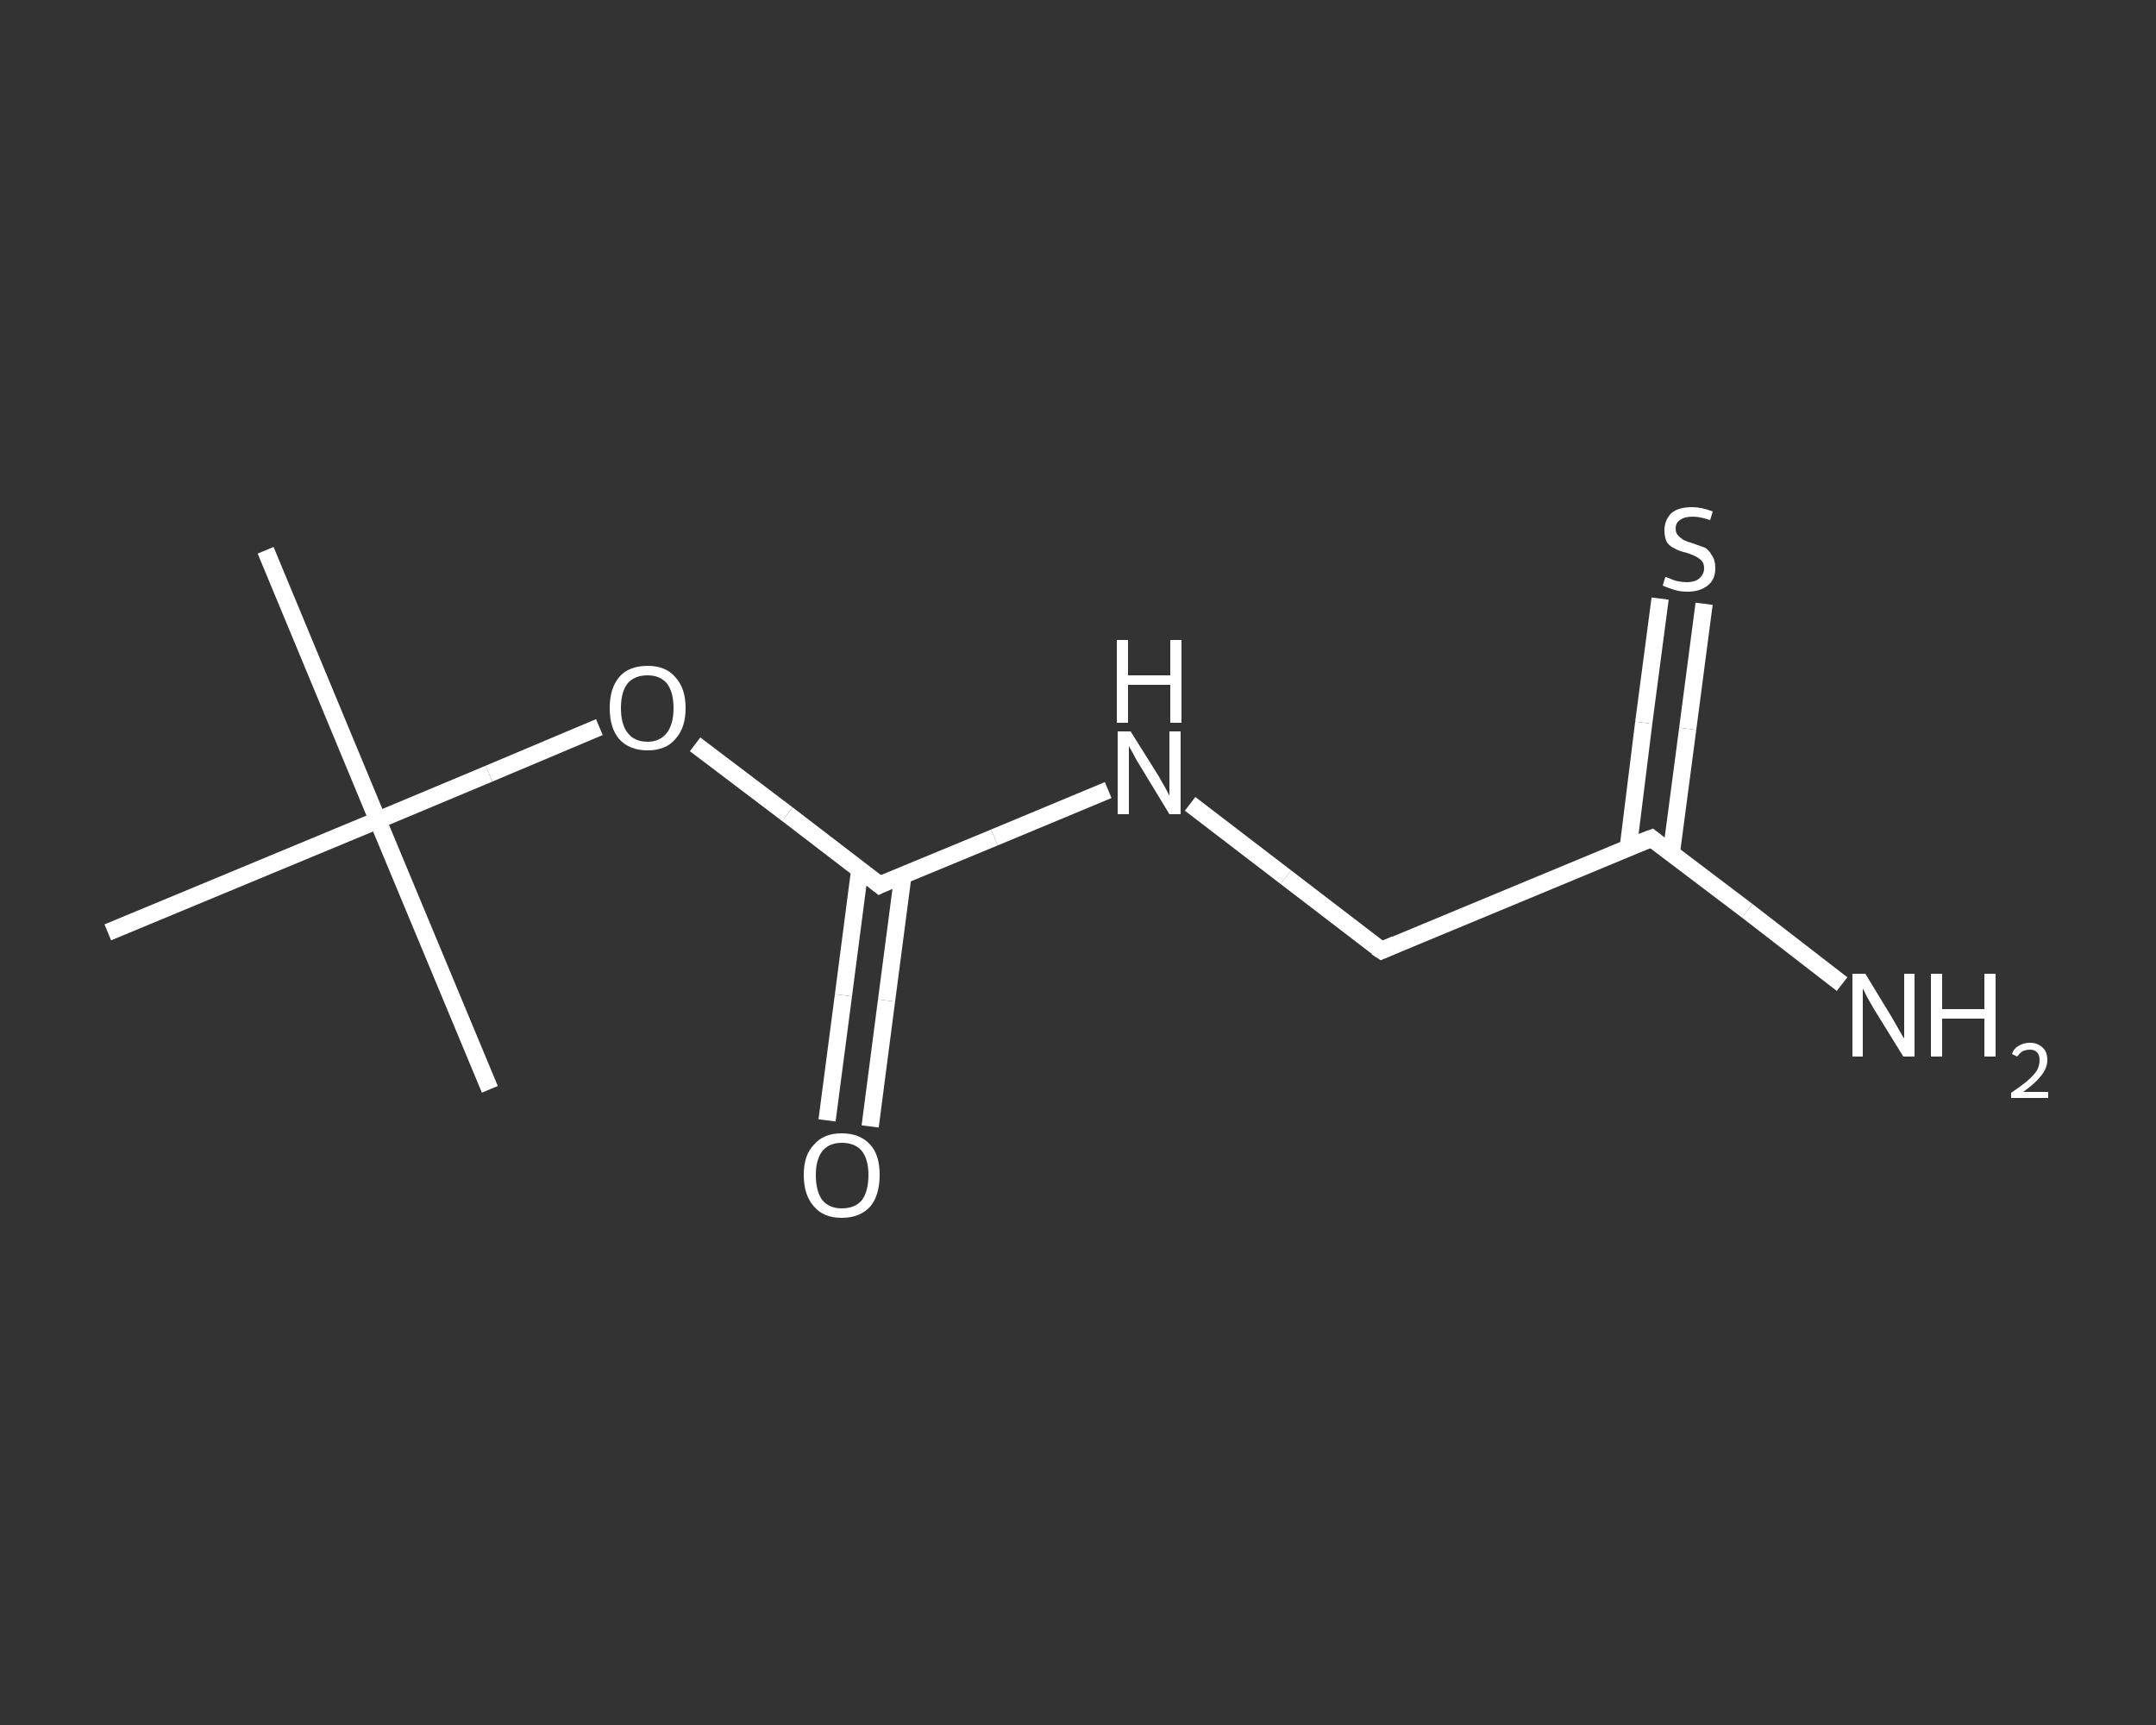 <?xml version='1.0' encoding='iso-8859-1'?>
<svg version='1.1' baseProfile='full'
              xmlns='http://www.w3.org/2000/svg'
                      xmlns:rdkit='http://www.rdkit.org/xml'
                      xmlns:xlink='http://www.w3.org/1999/xlink'
                  xml:space='preserve'
width='250px' height='200px' viewBox='0 0 250 200'>
<rect x="0" y="0" width="250" height="200" fill="#333333" stroke="none"/>
<!-- END OF HEADER -->
<rect style='opacity:1.0;fill:transparent;stroke:none' width='250.0' height='200.0' x='0.0' y='0.0'> </rect>
<path class='bond-0 atom-0 atom-1' d='M 30.8,63.8 L 43.8,95.1' style='fill:none;fill-rule:evenodd;stroke:#FFFFFF;stroke-width:2.0px;stroke-linecap:butt;stroke-linejoin:miter;stroke-opacity:1' />
<path class='bond-1 atom-1 atom-2' d='M 43.8,95.1 L 56.8,126.3' style='fill:none;fill-rule:evenodd;stroke:#FFFFFF;stroke-width:2.0px;stroke-linecap:butt;stroke-linejoin:miter;stroke-opacity:1' />
<path class='bond-2 atom-1 atom-3' d='M 43.8,95.1 L 12.5,108.1' style='fill:none;fill-rule:evenodd;stroke:#FFFFFF;stroke-width:2.0px;stroke-linecap:butt;stroke-linejoin:miter;stroke-opacity:1' />
<path class='bond-3 atom-1 atom-4' d='M 43.8,95.1 L 56.7,89.7' style='fill:none;fill-rule:evenodd;stroke:#FFFFFF;stroke-width:2.0px;stroke-linecap:butt;stroke-linejoin:miter;stroke-opacity:1' />
<path class='bond-3 atom-1 atom-4' d='M 56.7,89.7 L 69.5,84.3' style='fill:none;fill-rule:evenodd;stroke:#FFFFFF;stroke-width:2.0px;stroke-linecap:butt;stroke-linejoin:miter;stroke-opacity:1' />
<path class='bond-4 atom-4 atom-5' d='M 80.6,86.3 L 91.3,94.4' style='fill:none;fill-rule:evenodd;stroke:#FFFFFF;stroke-width:2.0px;stroke-linecap:butt;stroke-linejoin:miter;stroke-opacity:1' />
<path class='bond-4 atom-4 atom-5' d='M 91.3,94.4 L 102.0,102.6' style='fill:none;fill-rule:evenodd;stroke:#FFFFFF;stroke-width:2.0px;stroke-linecap:butt;stroke-linejoin:miter;stroke-opacity:1' />
<path class='bond-5 atom-5 atom-6' d='M 99.7,100.8 L 97.8,115.4' style='fill:none;fill-rule:evenodd;stroke:#FFFFFF;stroke-width:2.0px;stroke-linecap:butt;stroke-linejoin:miter;stroke-opacity:1' />
<path class='bond-5 atom-5 atom-6' d='M 97.8,115.4 L 95.9,129.9' style='fill:none;fill-rule:evenodd;stroke:#FFFFFF;stroke-width:2.0px;stroke-linecap:butt;stroke-linejoin:miter;stroke-opacity:1' />
<path class='bond-5 atom-5 atom-6' d='M 104.7,101.5 L 102.8,116.0' style='fill:none;fill-rule:evenodd;stroke:#FFFFFF;stroke-width:2.0px;stroke-linecap:butt;stroke-linejoin:miter;stroke-opacity:1' />
<path class='bond-5 atom-5 atom-6' d='M 102.8,116.0 L 100.9,130.6' style='fill:none;fill-rule:evenodd;stroke:#FFFFFF;stroke-width:2.0px;stroke-linecap:butt;stroke-linejoin:miter;stroke-opacity:1' />
<path class='bond-6 atom-5 atom-7' d='M 102.0,102.6 L 115.3,97.1' style='fill:none;fill-rule:evenodd;stroke:#FFFFFF;stroke-width:2.0px;stroke-linecap:butt;stroke-linejoin:miter;stroke-opacity:1' />
<path class='bond-6 atom-5 atom-7' d='M 115.3,97.1 L 128.5,91.6' style='fill:none;fill-rule:evenodd;stroke:#FFFFFF;stroke-width:2.0px;stroke-linecap:butt;stroke-linejoin:miter;stroke-opacity:1' />
<path class='bond-7 atom-7 atom-8' d='M 138.0,93.2 L 149.1,101.7' style='fill:none;fill-rule:evenodd;stroke:#FFFFFF;stroke-width:2.0px;stroke-linecap:butt;stroke-linejoin:miter;stroke-opacity:1' />
<path class='bond-7 atom-7 atom-8' d='M 149.1,101.7 L 160.2,110.2' style='fill:none;fill-rule:evenodd;stroke:#FFFFFF;stroke-width:2.0px;stroke-linecap:butt;stroke-linejoin:miter;stroke-opacity:1' />
<path class='bond-8 atom-8 atom-9' d='M 160.2,110.2 L 191.5,97.2' style='fill:none;fill-rule:evenodd;stroke:#FFFFFF;stroke-width:2.0px;stroke-linecap:butt;stroke-linejoin:miter;stroke-opacity:1' />
<path class='bond-9 atom-9 atom-10' d='M 191.5,97.2 L 202.6,105.6' style='fill:none;fill-rule:evenodd;stroke:#FFFFFF;stroke-width:2.0px;stroke-linecap:butt;stroke-linejoin:miter;stroke-opacity:1' />
<path class='bond-9 atom-9 atom-10' d='M 202.6,105.6 L 213.6,114.1' style='fill:none;fill-rule:evenodd;stroke:#FFFFFF;stroke-width:2.0px;stroke-linecap:butt;stroke-linejoin:miter;stroke-opacity:1' />
<path class='bond-10 atom-9 atom-11' d='M 193.8,98.9 L 195.7,84.5' style='fill:none;fill-rule:evenodd;stroke:#FFFFFF;stroke-width:2.0px;stroke-linecap:butt;stroke-linejoin:miter;stroke-opacity:1' />
<path class='bond-10 atom-9 atom-11' d='M 195.7,84.5 L 197.6,70.0' style='fill:none;fill-rule:evenodd;stroke:#FFFFFF;stroke-width:2.0px;stroke-linecap:butt;stroke-linejoin:miter;stroke-opacity:1' />
<path class='bond-10 atom-9 atom-11' d='M 188.8,98.3 L 190.6,83.8' style='fill:none;fill-rule:evenodd;stroke:#FFFFFF;stroke-width:2.0px;stroke-linecap:butt;stroke-linejoin:miter;stroke-opacity:1' />
<path class='bond-10 atom-9 atom-11' d='M 190.6,83.8 L 192.5,69.4' style='fill:none;fill-rule:evenodd;stroke:#FFFFFF;stroke-width:2.0px;stroke-linecap:butt;stroke-linejoin:miter;stroke-opacity:1' />
<path d='M 101.5,102.2 L 102.0,102.6 L 102.6,102.3' style='fill:none;stroke:#FFFFFF;stroke-width:2.0px;stroke-linecap:butt;stroke-linejoin:miter;stroke-opacity:1;' />
<path d='M 159.6,109.8 L 160.2,110.2 L 161.8,109.5' style='fill:none;stroke:#FFFFFF;stroke-width:2.0px;stroke-linecap:butt;stroke-linejoin:miter;stroke-opacity:1;' />
<path d='M 189.9,97.8 L 191.5,97.2 L 192.0,97.6' style='fill:none;stroke:#FFFFFF;stroke-width:2.0px;stroke-linecap:butt;stroke-linejoin:miter;stroke-opacity:1;' />
<path class='atom-4' d='M 70.7 82.1
Q 70.7 79.8, 71.8 78.5
Q 72.9 77.2, 75.1 77.2
Q 77.2 77.2, 78.3 78.5
Q 79.5 79.8, 79.5 82.1
Q 79.5 84.4, 78.3 85.7
Q 77.2 87.0, 75.1 87.0
Q 73.0 87.0, 71.8 85.7
Q 70.7 84.4, 70.7 82.1
M 75.1 86.0
Q 76.5 86.0, 77.3 85.0
Q 78.1 84.0, 78.1 82.1
Q 78.1 80.2, 77.3 79.2
Q 76.5 78.3, 75.1 78.3
Q 73.6 78.3, 72.8 79.2
Q 72.0 80.2, 72.0 82.1
Q 72.0 84.0, 72.8 85.0
Q 73.6 86.0, 75.1 86.0
' fill='#FFFFFF'/>
<path class='atom-6' d='M 93.2 136.2
Q 93.2 133.9, 94.4 132.7
Q 95.5 131.4, 97.6 131.4
Q 99.7 131.4, 100.9 132.7
Q 102.0 133.9, 102.0 136.2
Q 102.0 138.6, 100.9 139.9
Q 99.7 141.2, 97.6 141.2
Q 95.5 141.2, 94.4 139.9
Q 93.2 138.6, 93.2 136.2
M 97.6 140.1
Q 99.1 140.1, 99.9 139.2
Q 100.7 138.2, 100.7 136.2
Q 100.7 134.4, 99.9 133.4
Q 99.1 132.5, 97.6 132.5
Q 96.2 132.5, 95.4 133.4
Q 94.6 134.4, 94.6 136.2
Q 94.6 138.2, 95.4 139.2
Q 96.2 140.1, 97.6 140.1
' fill='#FFFFFF'/>
<path class='atom-7' d='M 131.1 84.8
L 134.3 89.9
Q 134.6 90.4, 135.1 91.3
Q 135.6 92.2, 135.6 92.3
L 135.6 84.8
L 136.9 84.8
L 136.9 94.4
L 135.6 94.4
L 132.2 88.8
Q 131.8 88.2, 131.4 87.4
Q 131.0 86.7, 130.9 86.5
L 130.9 94.4
L 129.6 94.4
L 129.6 84.8
L 131.1 84.8
' fill='#FFFFFF'/>
<path class='atom-7' d='M 129.5 74.2
L 130.8 74.2
L 130.8 78.3
L 135.7 78.3
L 135.7 74.2
L 137.0 74.2
L 137.0 83.8
L 135.7 83.8
L 135.7 79.4
L 130.8 79.4
L 130.8 83.8
L 129.5 83.8
L 129.5 74.2
' fill='#FFFFFF'/>
<path class='atom-10' d='M 216.3 112.9
L 219.4 118.0
Q 219.7 118.5, 220.2 119.4
Q 220.7 120.3, 220.8 120.4
L 220.8 112.9
L 222.0 112.9
L 222.0 122.5
L 220.7 122.5
L 217.3 117.0
Q 216.9 116.3, 216.5 115.6
Q 216.1 114.8, 216.0 114.6
L 216.0 122.5
L 214.8 122.5
L 214.8 112.9
L 216.3 112.9
' fill='#FFFFFF'/>
<path class='atom-10' d='M 223.9 112.9
L 225.2 112.9
L 225.2 117.0
L 230.1 117.0
L 230.1 112.9
L 231.4 112.9
L 231.4 122.5
L 230.1 122.5
L 230.1 118.1
L 225.2 118.1
L 225.2 122.5
L 223.9 122.5
L 223.9 112.9
' fill='#FFFFFF'/>
<path class='atom-10' d='M 233.3 122.2
Q 233.5 121.6, 234.0 121.3
Q 234.6 120.9, 235.4 120.9
Q 236.3 120.9, 236.9 121.5
Q 237.4 122.0, 237.4 122.9
Q 237.4 123.8, 236.7 124.7
Q 236.0 125.6, 234.6 126.6
L 237.5 126.6
L 237.5 127.3
L 233.2 127.3
L 233.2 126.7
Q 234.4 125.9, 235.1 125.3
Q 235.8 124.7, 236.2 124.1
Q 236.5 123.5, 236.5 122.9
Q 236.5 122.3, 236.2 122.0
Q 235.9 121.7, 235.4 121.7
Q 234.9 121.7, 234.5 121.9
Q 234.2 122.1, 233.9 122.5
L 233.3 122.2
' fill='#FFFFFF'/>
<path class='atom-11' d='M 193.1 66.9
Q 193.2 66.9, 193.7 67.1
Q 194.1 67.3, 194.6 67.4
Q 195.1 67.5, 195.6 67.5
Q 196.5 67.5, 197.0 67.1
Q 197.6 66.6, 197.6 65.9
Q 197.6 65.3, 197.3 65.0
Q 197.0 64.7, 196.6 64.5
Q 196.2 64.3, 195.6 64.1
Q 194.7 63.9, 194.2 63.6
Q 193.7 63.4, 193.3 62.9
Q 193.0 62.3, 193.0 61.5
Q 193.0 60.3, 193.8 59.5
Q 194.6 58.8, 196.2 58.8
Q 197.3 58.8, 198.6 59.3
L 198.3 60.3
Q 197.1 59.9, 196.3 59.9
Q 195.3 59.9, 194.8 60.3
Q 194.3 60.6, 194.3 61.3
Q 194.3 61.8, 194.6 62.1
Q 194.9 62.4, 195.2 62.6
Q 195.6 62.8, 196.3 63.0
Q 197.1 63.3, 197.7 63.5
Q 198.2 63.8, 198.5 64.4
Q 198.9 64.9, 198.9 65.9
Q 198.9 67.2, 198.0 67.9
Q 197.1 68.6, 195.7 68.6
Q 194.8 68.6, 194.2 68.4
Q 193.5 68.2, 192.8 67.9
L 193.1 66.9
' fill='#FFFFFF'/>
</svg>
